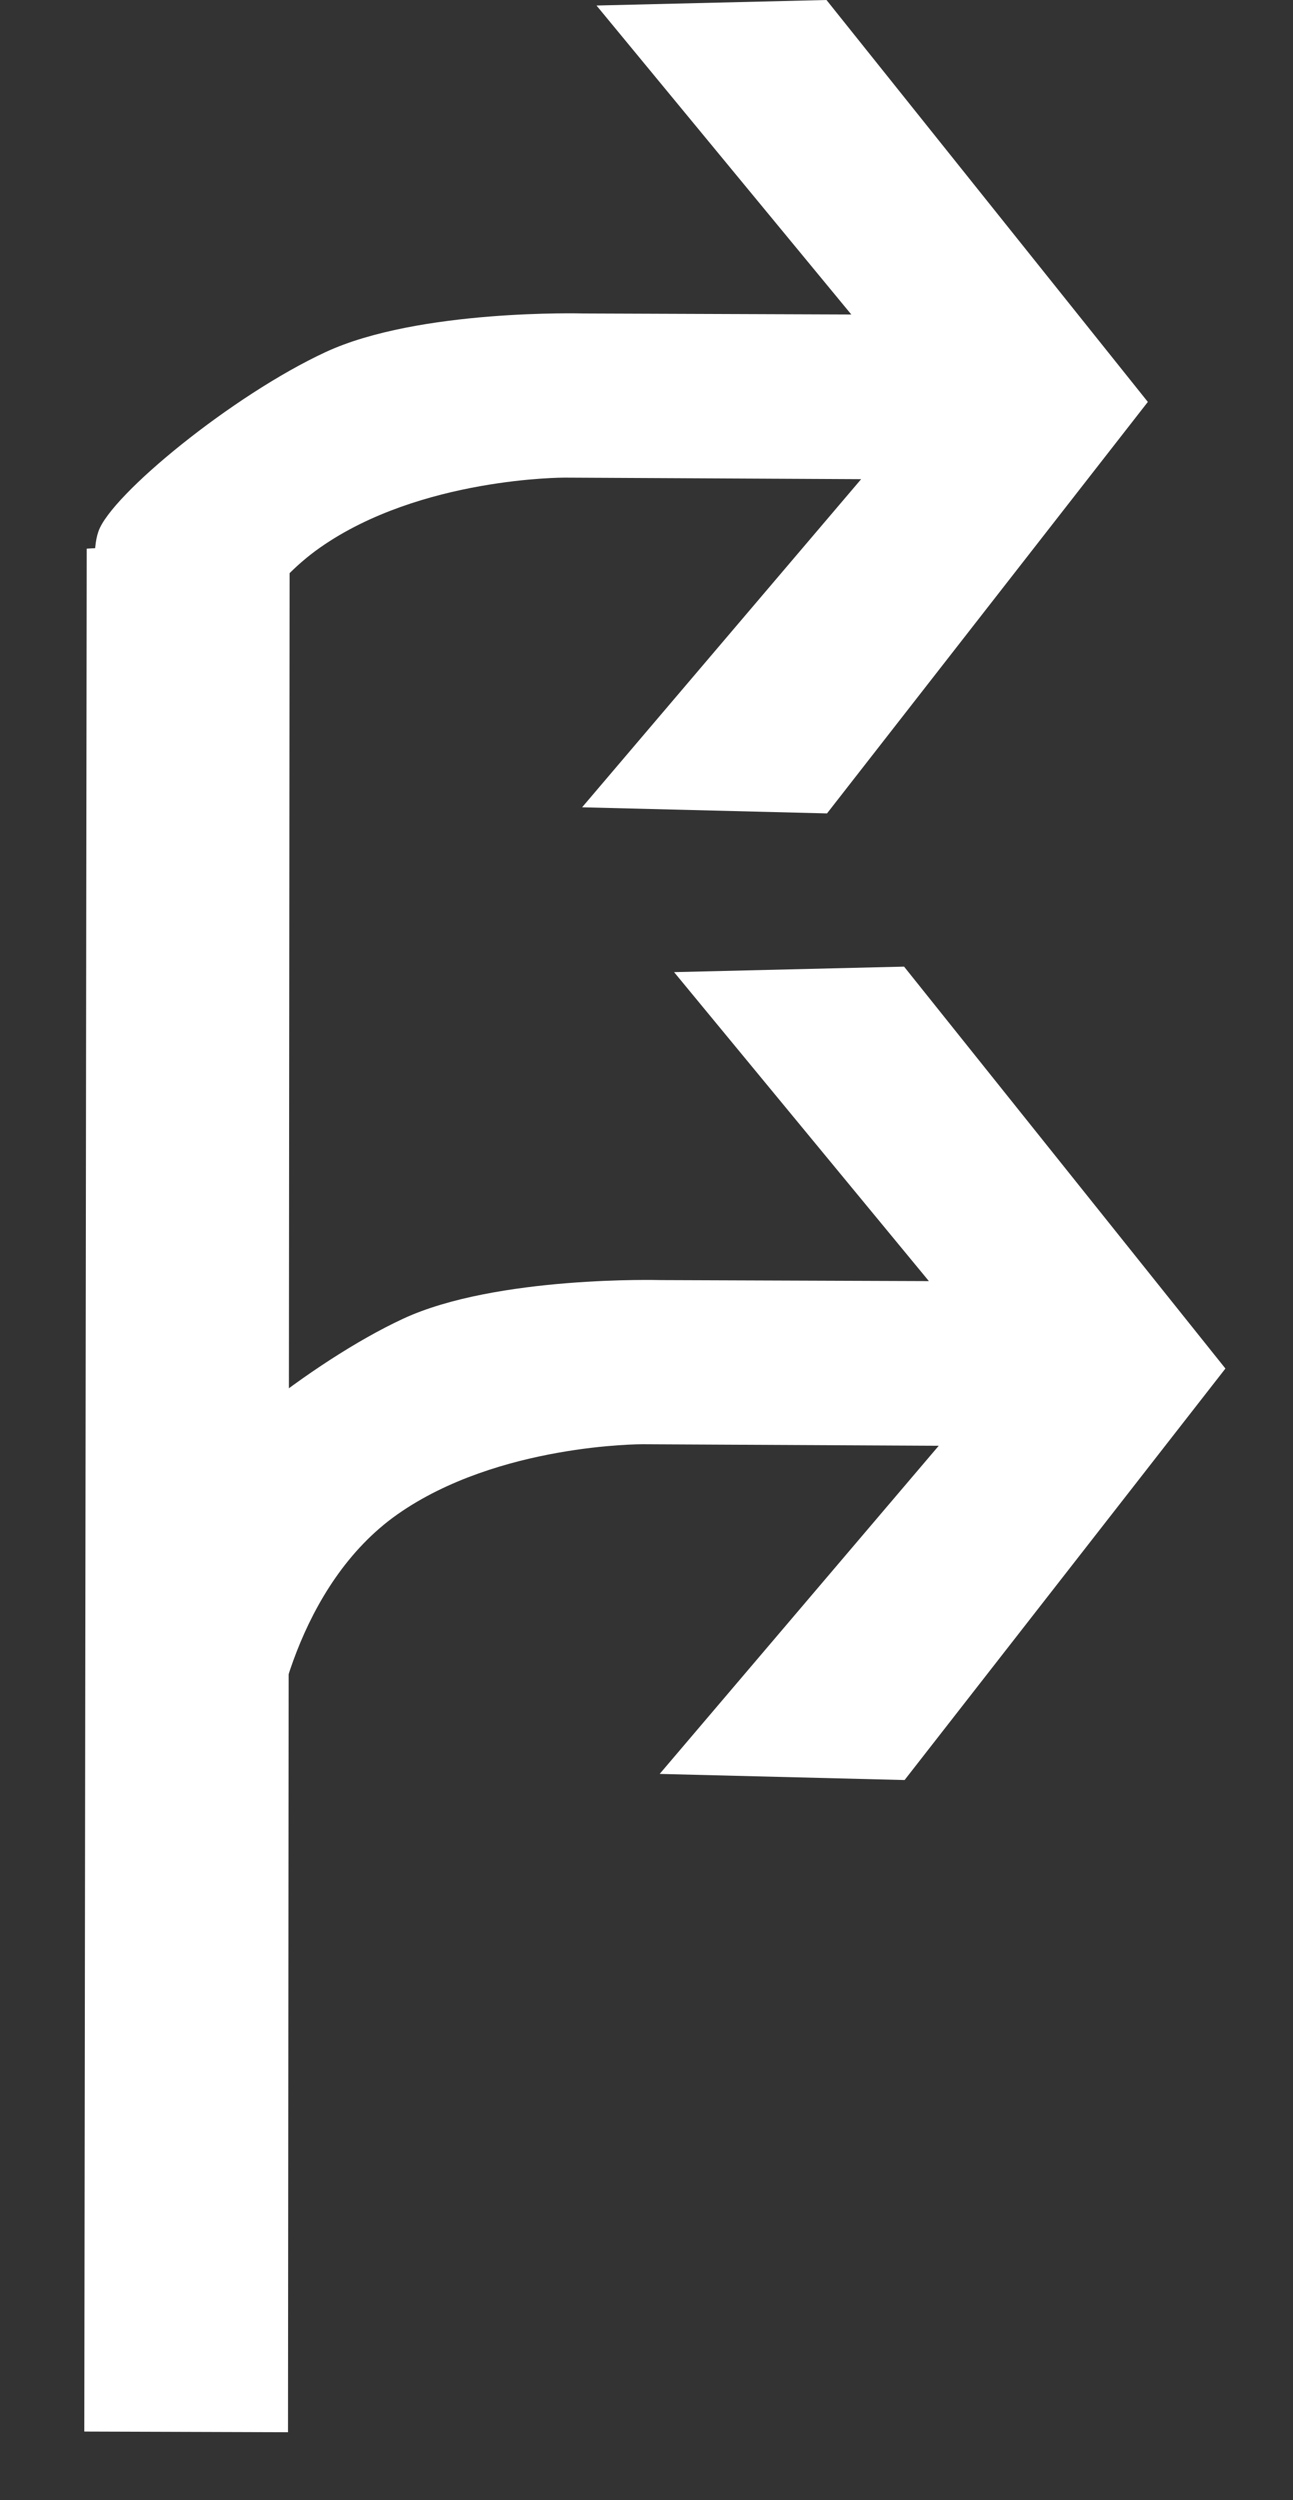 <?xml version="1.0" encoding="UTF-8"?>
<svg width="15px" height="29px" viewBox="0 0 15 29" version="1.1" xmlns="http://www.w3.org/2000/svg" xmlns:xlink="http://www.w3.org/1999/xlink">
    <rect x="0" y="0" width="15" height="29" fill="#333333" stroke="none"/>
    <!-- Generator: Sketch 54.1 (76490) - https://sketchapp.com -->
    <title>17</title>
    <desc>Created with Sketch.</desc>
    <g id="待定" stroke="none" stroke-width="1" fill="none" fill-rule="evenodd">
        <g id="工具栏汇总复制" transform="translate(-1535, -765)" fill="#FFFFFF">
            <g id="编组-25" transform="translate(1382, 615)">
                <g id="17" transform="translate(153, 149)">
                    <g id="编组复制-41">
                        <polygon id="Fill-1" points="1.006 7.364 0.978 29.204 3.341 29.212 3.36 7.226"></polygon>
                        <g id="编组" transform="translate(1, 0.212)">
                            <path d="M0.142,6.952 C0.288,6.528 1.695,5.374 2.777,4.872 C3.859,4.37 5.767,4.424 5.767,4.424 L8.876,4.436 L5.92,0.852 L8.588,0.788 L12.316,5.45 L8.594,10.223 L5.753,10.152 L8.99,6.346 L5.553,6.328 C5.553,6.328 3.877,6.322 2.711,7.141 C1.545,7.961 1.25,9.607 1.244,10.006 C1.234,10.804 -0.156,7.798 0.142,6.952" id="Fill-4"></path>
                            <path d="M1.042,18.164 C1.188,17.74 2.595,16.586 3.677,16.084 C4.759,15.582 6.667,15.636 6.667,15.636 L9.776,15.648 L6.82,12.064 L9.488,12 L13.216,16.662 L9.494,21.435 L6.653,21.364 L9.89,17.558 L6.453,17.54 C6.453,17.54 4.777,17.534 3.611,18.353 C2.445,19.173 2.15,20.819 2.144,21.218 C2.134,22.016 0.744,19.01 1.042,18.164" id="Fill-4复制"></path>
                        </g>
                    </g>
                </g>
            </g>
        </g>
    </g>
</svg>